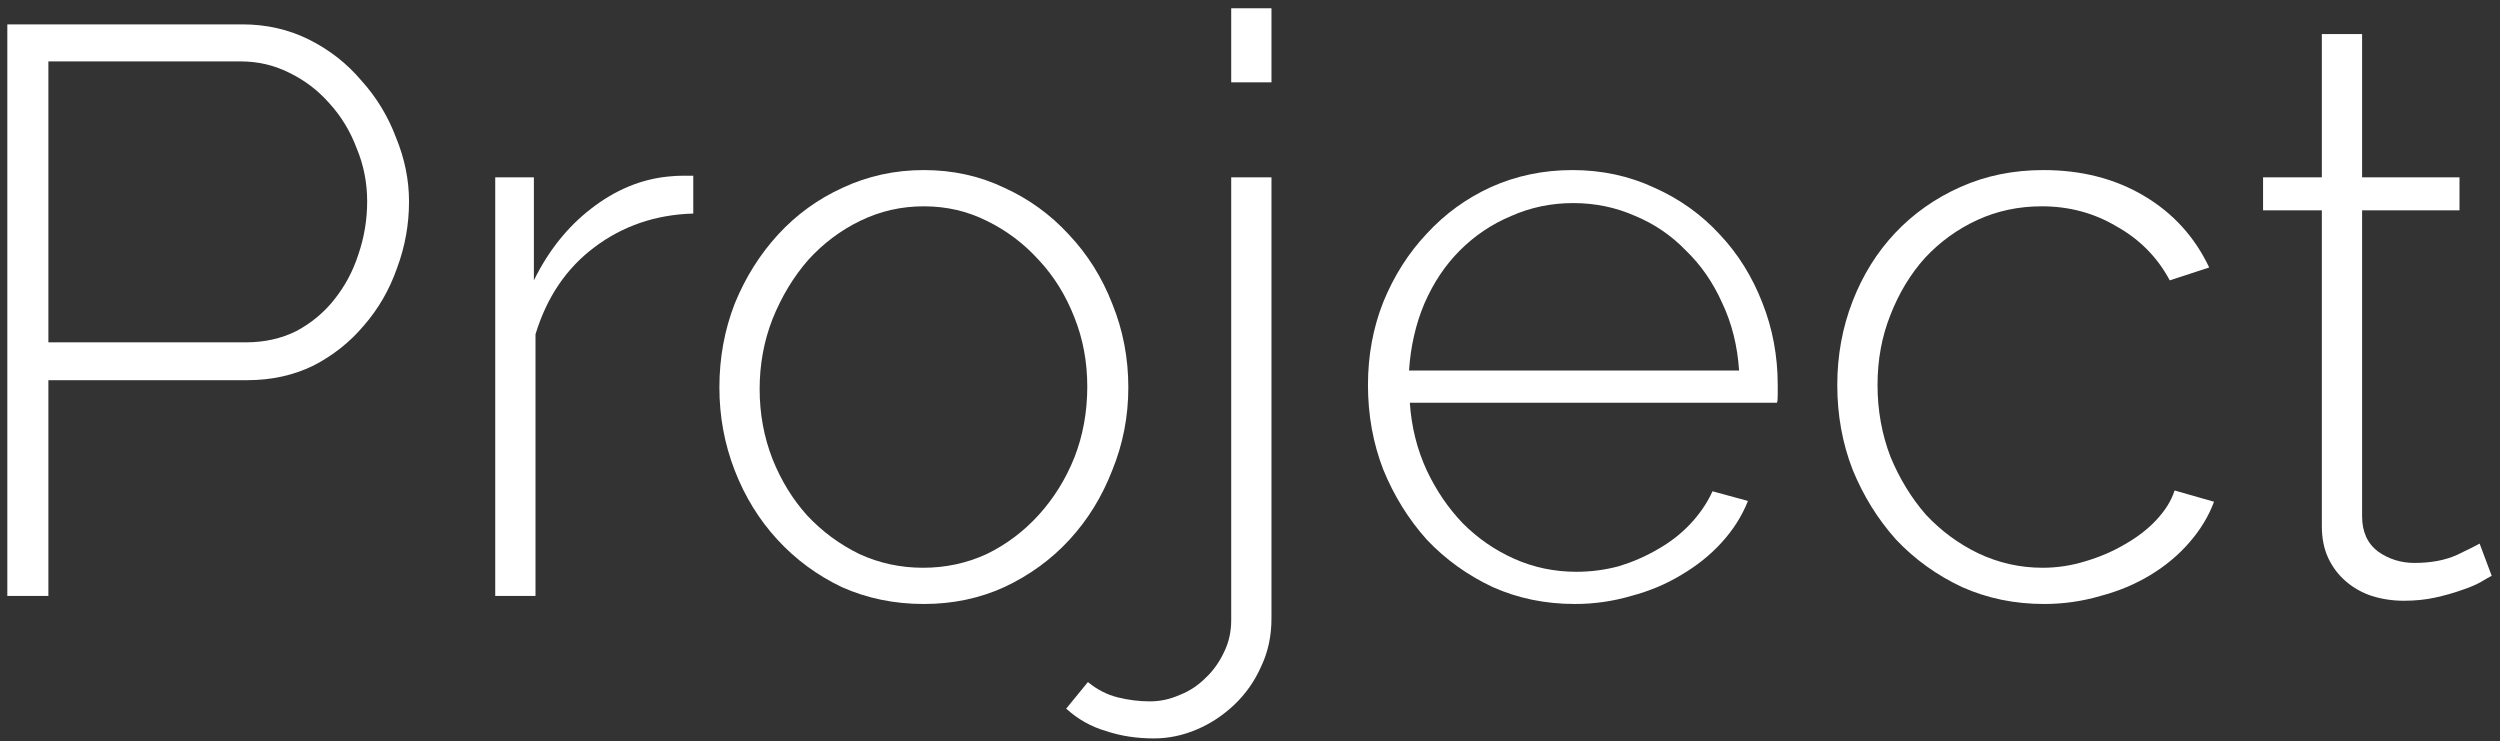 <svg width="172" height="51" viewBox="0 0 172 51" fill="none" xmlns="http://www.w3.org/2000/svg">
<rect x="0" y="0" width="172" height="51" fill="#333333" stroke="none"/>
<path d="M171.428 39.615C171.281 39.689 171.022 39.837 170.653 40.058C170.321 40.243 169.878 40.428 169.324 40.612C168.807 40.797 168.216 40.963 167.552 41.111C166.887 41.258 166.167 41.332 165.392 41.332C164.616 41.332 163.878 41.221 163.176 41C162.512 40.778 161.921 40.446 161.404 40.003C160.887 39.56 160.481 39.025 160.185 38.397C159.89 37.769 159.742 37.031 159.742 36.181V14.471H155.699V12.2H159.742V2.342H162.512V12.2H169.213V14.471H162.512V35.517C162.512 36.588 162.881 37.4 163.619 37.954C164.358 38.471 165.188 38.729 166.112 38.729C167.256 38.729 168.235 38.545 169.047 38.175C169.896 37.769 170.413 37.511 170.598 37.4L171.428 39.615Z" fill="white"/>
<path d="M126.405 26.489C126.405 24.459 126.756 22.538 127.458 20.729C128.159 18.92 129.138 17.351 130.393 16.021C131.648 14.692 133.144 13.64 134.879 12.865C136.615 12.089 138.516 11.701 140.584 11.701C143.205 11.701 145.513 12.292 147.507 13.474C149.501 14.655 150.996 16.299 151.993 18.403L149.279 19.289C148.43 17.701 147.211 16.465 145.624 15.579C144.073 14.655 142.356 14.194 140.473 14.194C138.885 14.194 137.408 14.508 136.042 15.135C134.676 15.763 133.476 16.631 132.442 17.738C131.445 18.846 130.651 20.157 130.061 21.671C129.47 23.148 129.174 24.754 129.174 26.489C129.174 28.225 129.47 29.868 130.061 31.419C130.688 32.932 131.501 34.261 132.498 35.406C133.531 36.514 134.731 37.4 136.098 38.065C137.501 38.729 138.978 39.062 140.528 39.062C141.525 39.062 142.504 38.914 143.464 38.618C144.461 38.323 145.365 37.935 146.178 37.455C147.027 36.975 147.747 36.422 148.338 35.794C148.965 35.129 149.39 34.446 149.611 33.745L152.325 34.52C151.956 35.517 151.384 36.459 150.608 37.345C149.87 38.194 148.984 38.932 147.95 39.56C146.916 40.188 145.771 40.668 144.516 41C143.261 41.369 141.968 41.554 140.639 41.554C138.608 41.554 136.725 41.166 134.99 40.391C133.254 39.578 131.741 38.489 130.448 37.123C129.193 35.72 128.196 34.114 127.458 32.305C126.756 30.495 126.405 28.557 126.405 26.489Z" fill="white"/>
<path d="M108.35 41.554C106.319 41.554 104.436 41.166 102.701 40.391C100.965 39.578 99.452 38.489 98.159 37.123C96.904 35.72 95.907 34.114 95.168 32.305C94.467 30.495 94.116 28.557 94.116 26.489C94.116 24.459 94.467 22.557 95.168 20.785C95.907 18.975 96.904 17.406 98.159 16.077C99.415 14.711 100.892 13.64 102.59 12.865C104.325 12.089 106.19 11.701 108.184 11.701C110.215 11.701 112.098 12.108 113.833 12.92C115.569 13.695 117.064 14.766 118.319 16.132C119.575 17.462 120.553 19.031 121.255 20.84C121.956 22.612 122.307 24.495 122.307 26.489C122.307 26.674 122.307 26.914 122.307 27.209C122.307 27.468 122.289 27.634 122.252 27.708H96.996C97.107 29.369 97.495 30.92 98.159 32.36C98.824 33.763 99.655 34.981 100.652 36.015C101.685 37.049 102.867 37.861 104.196 38.452C105.525 39.043 106.947 39.339 108.461 39.339C109.458 39.339 110.436 39.209 111.396 38.951C112.356 38.655 113.242 38.268 114.055 37.788C114.904 37.308 115.642 36.735 116.27 36.071C116.935 35.369 117.452 34.612 117.821 33.8L120.258 34.465C119.852 35.498 119.242 36.459 118.43 37.345C117.655 38.194 116.732 38.932 115.661 39.56C114.627 40.188 113.482 40.668 112.227 41C110.972 41.369 109.679 41.554 108.35 41.554ZM119.649 25.492C119.538 23.794 119.15 22.243 118.485 20.84C117.858 19.437 117.027 18.237 115.993 17.24C114.996 16.206 113.833 15.412 112.504 14.858C111.175 14.268 109.753 13.972 108.239 13.972C106.725 13.972 105.304 14.268 103.975 14.858C102.645 15.412 101.464 16.206 100.43 17.24C99.433 18.237 98.621 19.455 97.993 20.895C97.402 22.299 97.052 23.831 96.941 25.492H119.649Z" fill="white"/>
<path d="M79.39 50.803C78.209 50.803 77.12 50.637 76.123 50.305C75.089 50.009 74.166 49.492 73.353 48.754L74.849 46.926C75.477 47.443 76.16 47.794 76.898 47.978C77.637 48.163 78.375 48.255 79.114 48.255C79.815 48.255 80.498 48.108 81.163 47.812C81.827 47.554 82.418 47.166 82.935 46.649C83.452 46.169 83.877 45.578 84.209 44.877C84.541 44.212 84.707 43.474 84.707 42.661V12.2H87.477V42.551C87.477 43.769 87.237 44.877 86.757 45.874C86.314 46.871 85.704 47.738 84.929 48.477C84.153 49.215 83.286 49.788 82.326 50.194C81.366 50.6 80.387 50.803 79.39 50.803ZM84.707 5.665V0.569H87.477V5.665H84.707Z" fill="white"/>
<path d="M63.562 41.554C61.531 41.554 59.648 41.166 57.913 40.391C56.214 39.578 54.737 38.489 53.482 37.123C52.226 35.757 51.248 34.169 50.547 32.36C49.845 30.551 49.494 28.649 49.494 26.655C49.494 24.625 49.845 22.705 50.547 20.895C51.285 19.086 52.282 17.498 53.537 16.132C54.793 14.766 56.27 13.695 57.968 12.92C59.703 12.108 61.568 11.701 63.562 11.701C65.556 11.701 67.402 12.108 69.1 12.92C70.799 13.695 72.276 14.766 73.531 16.132C74.823 17.498 75.82 19.086 76.522 20.895C77.26 22.705 77.629 24.625 77.629 26.655C77.629 28.649 77.26 30.551 76.522 32.36C75.82 34.169 74.842 35.757 73.587 37.123C72.331 38.489 70.836 39.578 69.1 40.391C67.402 41.166 65.556 41.554 63.562 41.554ZM52.263 26.766C52.263 28.465 52.559 30.071 53.15 31.585C53.74 33.062 54.534 34.354 55.531 35.462C56.565 36.569 57.765 37.455 59.131 38.12C60.497 38.748 61.956 39.062 63.507 39.062C65.057 39.062 66.516 38.748 67.882 38.12C69.248 37.455 70.448 36.551 71.482 35.406C72.516 34.261 73.328 32.951 73.919 31.474C74.51 29.96 74.805 28.335 74.805 26.6C74.805 24.901 74.51 23.314 73.919 21.837C73.328 20.323 72.516 19.012 71.482 17.905C70.448 16.76 69.248 15.855 67.882 15.191C66.553 14.526 65.113 14.194 63.562 14.194C62.011 14.194 60.553 14.526 59.187 15.191C57.82 15.855 56.62 16.76 55.586 17.905C54.59 19.049 53.777 20.397 53.15 21.948C52.559 23.462 52.263 25.068 52.263 26.766Z" fill="white"/>
<path d="M47.697 14.692C45.112 14.766 42.842 15.541 40.885 17.018C38.965 18.459 37.617 20.452 36.842 23V41H34.072V12.2H36.731V19.289C37.728 17.259 39.038 15.615 40.663 14.36C42.325 13.068 44.097 12.329 45.98 12.145C46.349 12.108 46.681 12.089 46.977 12.089C47.272 12.089 47.512 12.089 47.697 12.089V14.692Z" fill="white"/>
<path d="M0.504 41V1.677H16.676C18.338 1.677 19.87 2.028 21.273 2.729C22.676 3.431 23.876 4.372 24.873 5.554C25.907 6.698 26.701 8.009 27.255 9.486C27.845 10.926 28.141 12.385 28.141 13.861C28.141 15.449 27.864 16.982 27.31 18.459C26.793 19.935 26.036 21.246 25.039 22.391C24.079 23.535 22.916 24.459 21.55 25.16C20.184 25.825 18.67 26.157 17.009 26.157H3.329V41H0.504ZM3.329 23.554H16.898C18.19 23.554 19.353 23.295 20.387 22.779C21.421 22.225 22.288 21.505 22.99 20.619C23.729 19.695 24.282 18.662 24.652 17.517C25.058 16.335 25.261 15.117 25.261 13.861C25.261 12.569 25.021 11.351 24.541 10.206C24.098 9.025 23.47 7.991 22.658 7.105C21.882 6.218 20.959 5.517 19.889 5C18.855 4.483 17.747 4.225 16.565 4.225H3.329V23.554Z" fill="white"/>
</svg>
